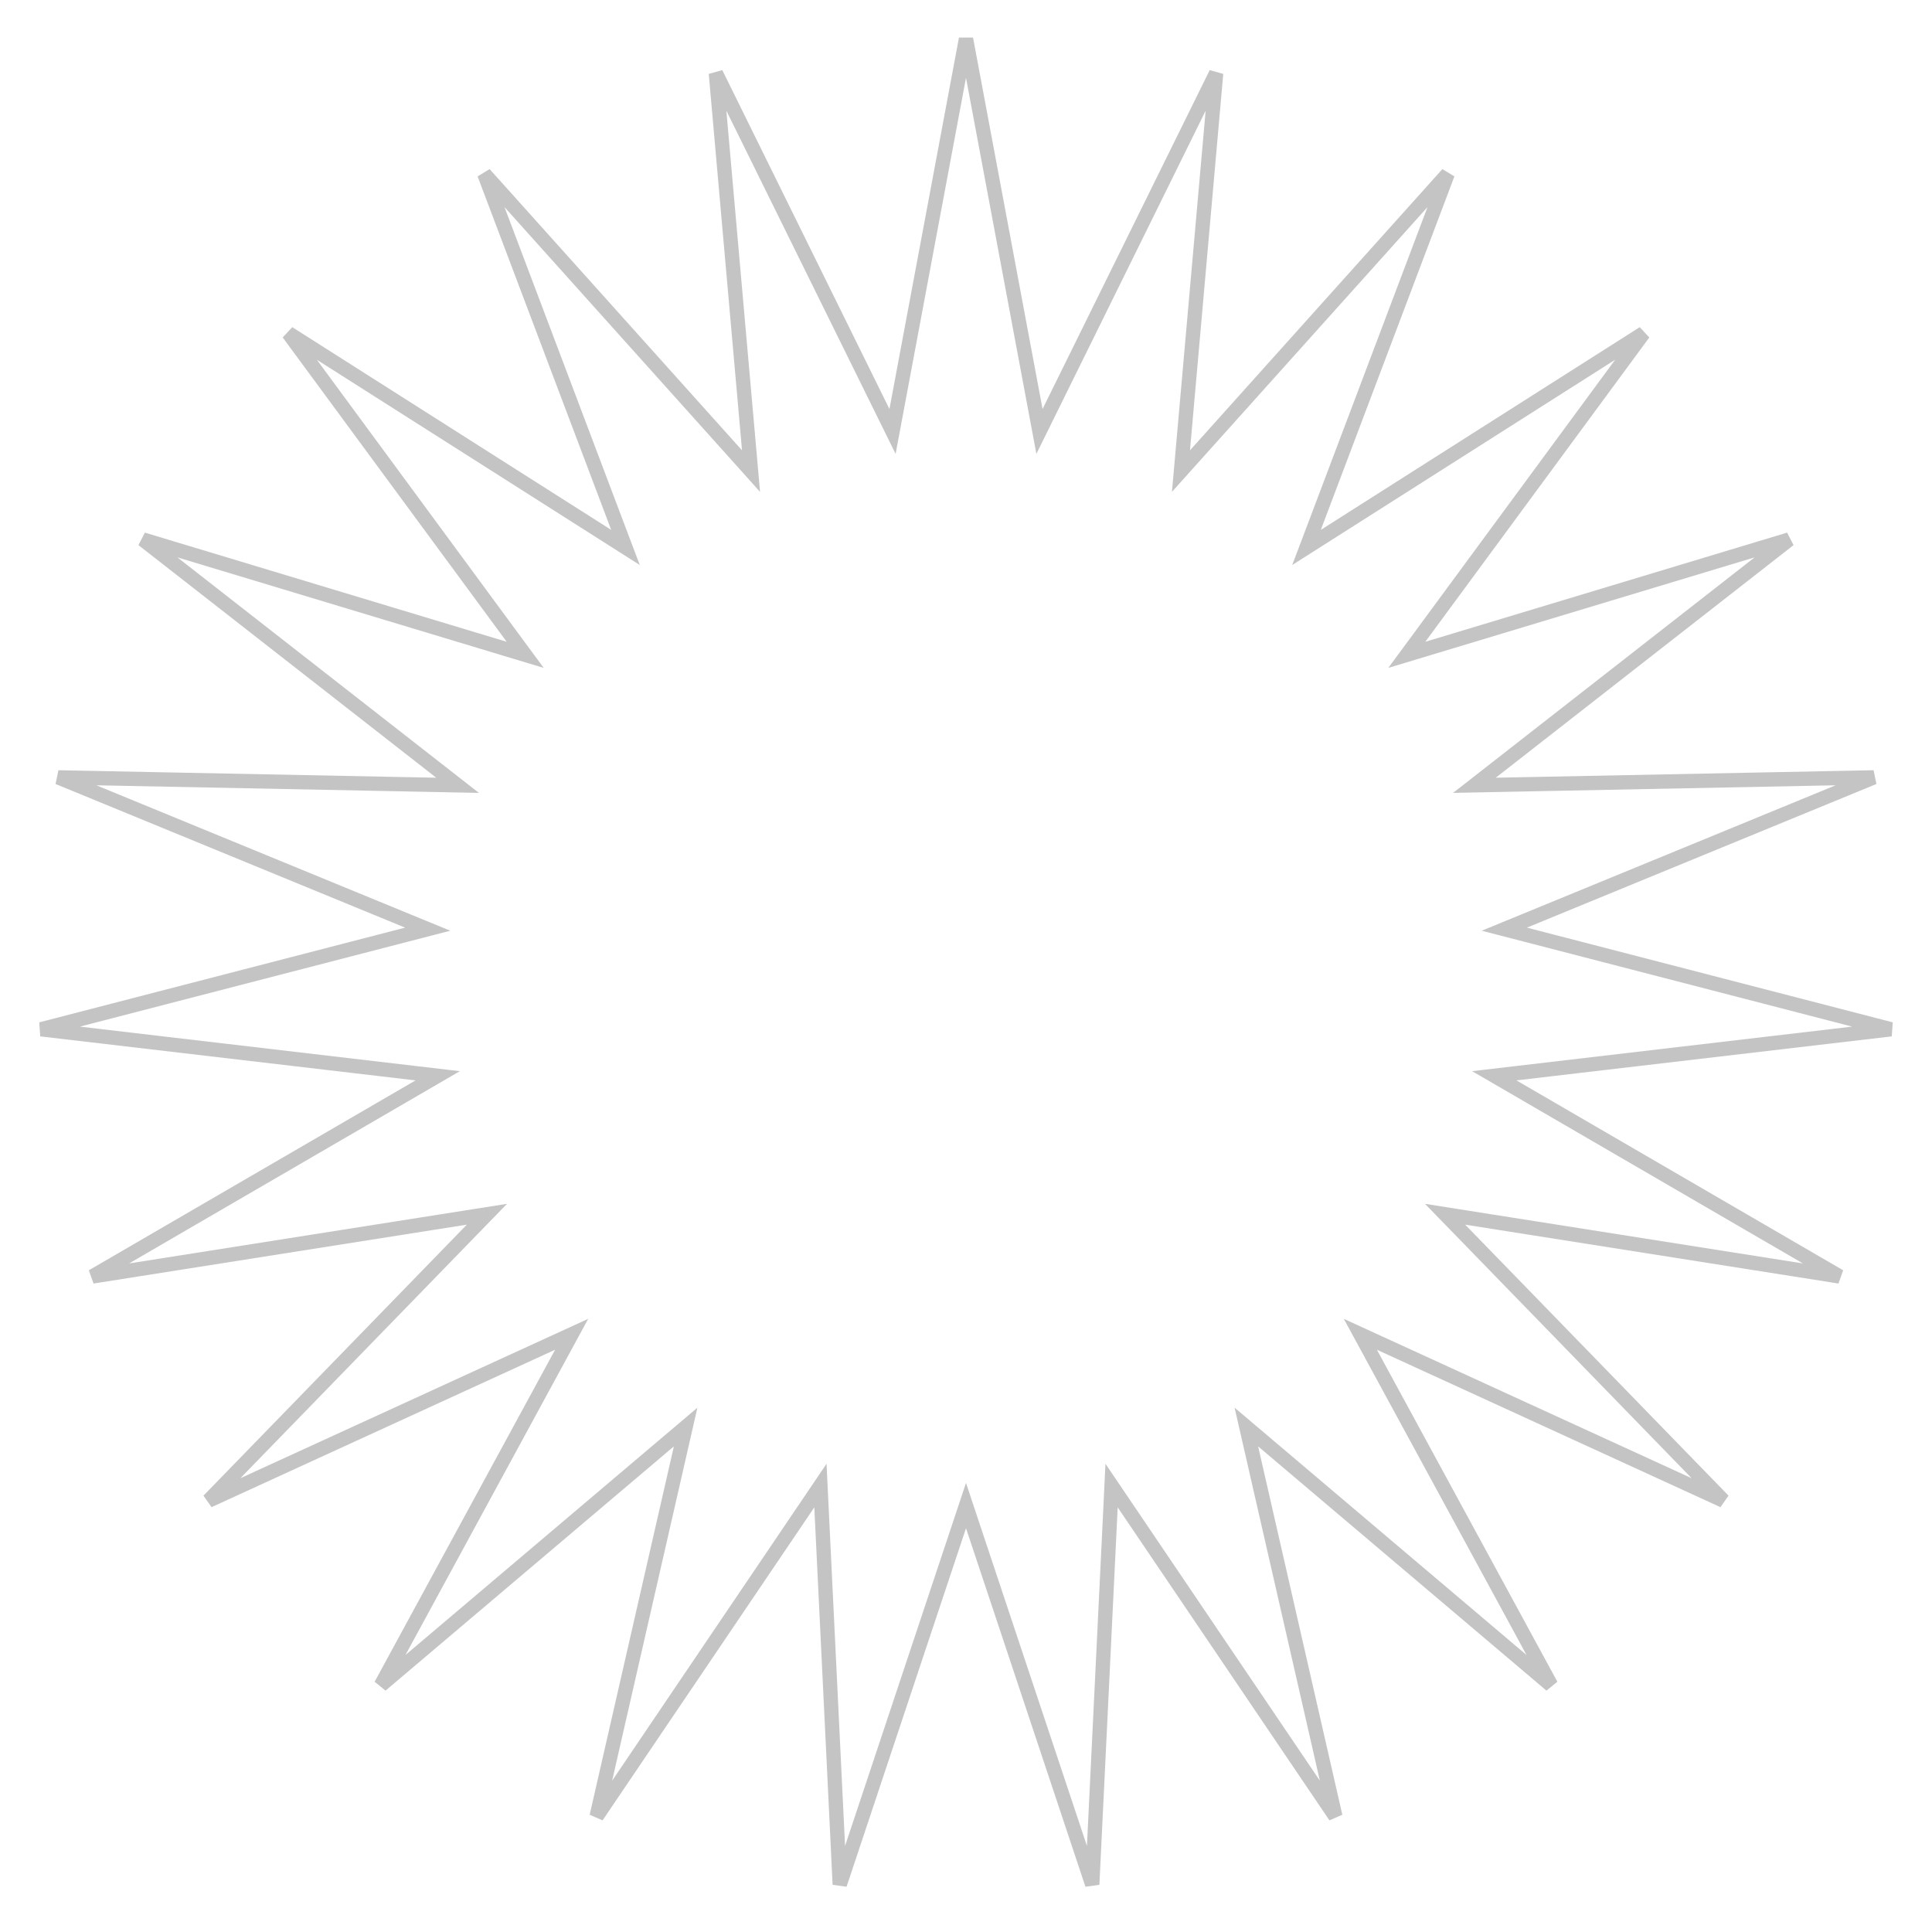 <?xml version="1.0" encoding="UTF-8"?> <svg xmlns="http://www.w3.org/2000/svg" width="135" height="135" viewBox="0 0 135 135" fill="none"> <path d="M72.358 28.673L72.634 30.148L73.298 28.802L84.978 5.12L82.653 31.423L82.521 32.918L83.523 31.801L101.16 12.149L91.825 36.849L91.294 38.253L92.561 37.448L114.845 23.283L99.192 44.549L98.302 45.757L99.739 45.324L125.019 37.696L104.209 53.95L103.026 54.874L104.527 54.844L130.927 54.32L106.503 64.357L105.115 64.927L106.568 65.303L132.131 71.921L105.905 74.996L104.415 75.171L105.712 75.925L128.542 89.194L102.458 85.08L100.976 84.846L102.022 85.922L120.425 104.859L96.419 93.859L95.055 93.234L95.772 94.553L108.383 117.752L88.235 100.684L87.09 99.714L87.424 101.177L93.309 126.919L78.513 105.048L77.672 103.805L77.6 105.304L76.321 131.679L67.974 106.627L67.5 105.203L67.026 106.627L58.679 131.679L57.4 105.304L57.328 103.805L56.487 105.048L41.691 126.919L47.576 101.177L47.91 99.714L46.765 100.684L26.617 117.752L39.228 94.553L39.945 93.234L38.581 93.859L14.575 104.859L32.978 85.922L34.024 84.846L32.541 85.08L6.458 89.194L29.288 75.925L30.585 75.171L29.095 74.996L2.869 71.921L28.432 65.303L29.885 64.927L28.497 64.357L4.073 54.32L30.473 54.844L31.974 54.874L30.791 53.95L9.981 37.696L35.261 45.324L36.698 45.757L35.808 44.549L20.155 23.283L42.44 37.448L43.706 38.253L43.175 36.849L33.84 12.149L51.477 31.801L52.479 32.918L52.347 31.423L50.022 5.12L61.702 28.802L62.366 30.148L62.642 28.673L67.5 2.718L72.358 28.673Z" stroke="#C4C4C4"></path> </svg> 